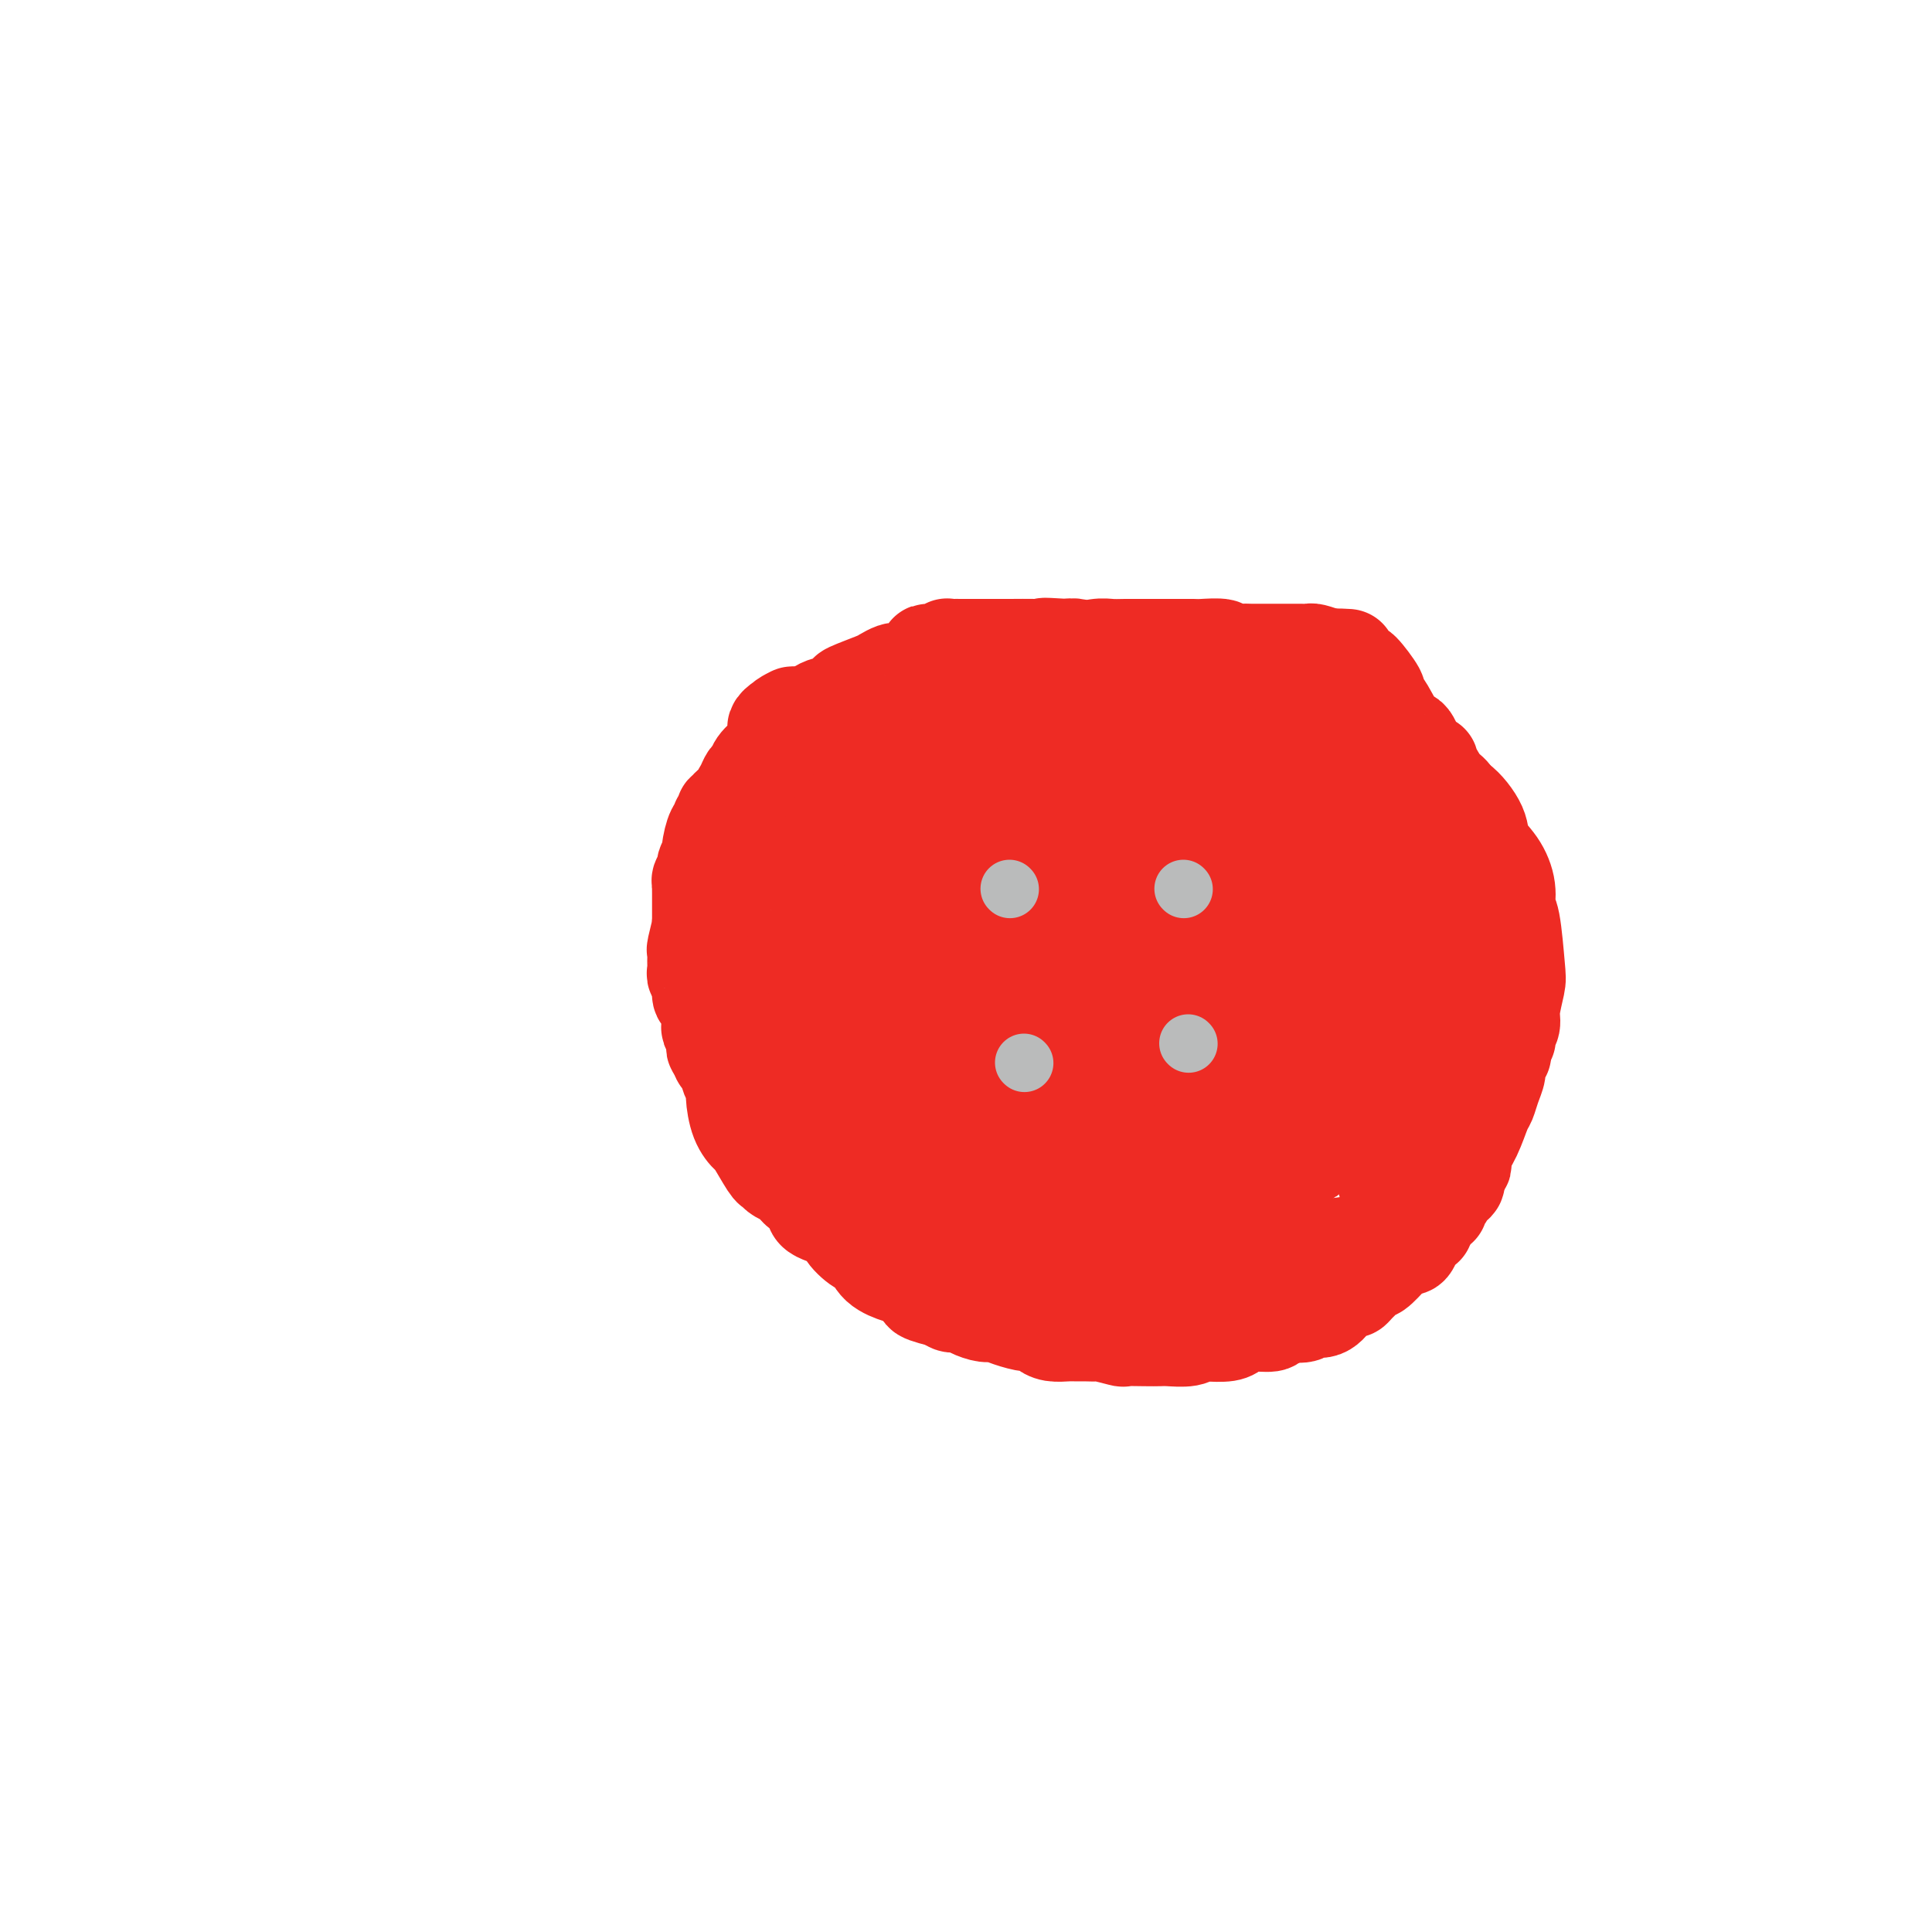 <svg viewBox='0 0 400 400' version='1.1' xmlns='http://www.w3.org/2000/svg' xmlns:xlink='http://www.w3.org/1999/xlink'><g fill='none' stroke='#EE2B24' stroke-width='28' stroke-linecap='round' stroke-linejoin='round'><path d='M199,176c-0.218,0.119 -0.435,0.238 0,0c0.435,-0.238 1.524,-0.833 2,-1c0.476,-0.167 0.339,0.095 1,0c0.661,-0.095 2.120,-0.547 3,-1c0.880,-0.453 1.181,-0.906 2,-1c0.819,-0.094 2.158,0.171 3,0c0.842,-0.171 1.188,-0.777 2,-1c0.812,-0.223 2.089,-0.064 3,0c0.911,0.064 1.455,0.032 2,0'/><path d='M217,172c2.920,-0.619 1.219,-0.166 1,0c-0.219,0.166 1.045,0.045 2,0c0.955,-0.045 1.601,-0.013 2,0c0.399,0.013 0.553,0.008 1,0c0.447,-0.008 1.189,-0.018 2,0c0.811,0.018 1.690,0.065 2,0c0.310,-0.065 0.050,-0.242 1,0c0.950,0.242 3.108,0.904 4,1c0.892,0.096 0.518,-0.374 1,0c0.482,0.374 1.822,1.593 3,2c1.178,0.407 2.196,0.002 3,0c0.804,-0.002 1.394,0.397 2,1c0.606,0.603 1.226,1.409 2,2c0.774,0.591 1.700,0.967 2,1c0.300,0.033 -0.025,-0.275 0,0c0.025,0.275 0.402,1.135 1,2c0.598,0.865 1.417,1.736 2,2c0.583,0.264 0.930,-0.079 1,0c0.070,0.079 -0.136,0.581 0,1c0.136,0.419 0.615,0.755 1,1c0.385,0.245 0.677,0.398 1,1c0.323,0.602 0.678,1.654 1,2c0.322,0.346 0.610,-0.014 1,0c0.390,0.014 0.883,0.400 1,1c0.117,0.600 -0.140,1.412 0,2c0.140,0.588 0.679,0.951 1,1c0.321,0.049 0.426,-0.216 1,0c0.574,0.216 1.618,0.914 2,2c0.382,1.086 0.103,2.562 0,3c-0.103,0.438 -0.029,-0.160 0,0c0.029,0.160 0.015,1.080 0,2'/><path d='M258,199c0.238,0.679 0.834,-0.124 1,0c0.166,0.124 -0.099,1.175 0,2c0.099,0.825 0.562,1.425 1,2c0.438,0.575 0.849,1.124 1,2c0.151,0.876 0.041,2.080 0,3c-0.041,0.920 -0.011,1.557 0,2c0.011,0.443 0.005,0.692 0,1c-0.005,0.308 -0.008,0.677 0,1c0.008,0.323 0.026,0.601 0,1c-0.026,0.399 -0.096,0.918 0,1c0.096,0.082 0.357,-0.272 0,0c-0.357,0.272 -1.333,1.172 -2,2c-0.667,0.828 -1.024,1.585 -1,2c0.024,0.415 0.428,0.489 0,1c-0.428,0.511 -1.687,1.461 -2,2c-0.313,0.539 0.320,0.668 0,1c-0.320,0.332 -1.592,0.867 -2,1c-0.408,0.133 0.049,-0.136 0,0c-0.049,0.136 -0.604,0.677 -1,1c-0.396,0.323 -0.632,0.426 -1,1c-0.368,0.574 -0.868,1.617 -1,2c-0.132,0.383 0.105,0.107 0,0c-0.105,-0.107 -0.553,-0.044 -1,0c-0.447,0.044 -0.892,0.068 -1,0c-0.108,-0.068 0.122,-0.230 0,0c-0.122,0.230 -0.595,0.850 -1,1c-0.405,0.150 -0.741,-0.170 -1,0c-0.259,0.170 -0.441,0.829 -1,1c-0.559,0.171 -1.497,-0.146 -2,0c-0.503,0.146 -0.572,0.756 -1,1c-0.428,0.244 -1.214,0.122 -2,0'/><path d='M241,230c-2.029,0.464 -2.600,0.124 -3,0c-0.400,-0.124 -0.627,-0.033 -1,0c-0.373,0.033 -0.891,0.009 -1,0c-0.109,-0.009 0.193,-0.001 0,0c-0.193,0.001 -0.880,-0.004 -1,0c-0.120,0.004 0.329,0.016 0,0c-0.329,-0.016 -1.435,-0.061 -2,0c-0.565,0.061 -0.590,0.226 -1,0c-0.410,-0.226 -1.205,-0.844 -2,-1c-0.795,-0.156 -1.590,0.151 -2,0c-0.410,-0.151 -0.437,-0.759 -1,-1c-0.563,-0.241 -1.663,-0.114 -2,0c-0.337,0.114 0.090,0.217 0,0c-0.090,-0.217 -0.695,-0.752 -1,-1c-0.305,-0.248 -0.308,-0.209 -1,0c-0.692,0.209 -2.071,0.589 -3,0c-0.929,-0.589 -1.407,-2.145 -2,-3c-0.593,-0.855 -1.299,-1.008 -2,-1c-0.701,0.008 -1.395,0.176 -2,0c-0.605,-0.176 -1.122,-0.695 -2,-1c-0.878,-0.305 -2.119,-0.396 -3,-1c-0.881,-0.604 -1.402,-1.720 -2,-2c-0.598,-0.280 -1.274,0.277 -2,0c-0.726,-0.277 -1.503,-1.389 -2,-2c-0.497,-0.611 -0.714,-0.721 -1,-1c-0.286,-0.279 -0.641,-0.725 -1,-1c-0.359,-0.275 -0.723,-0.377 -1,-1c-0.277,-0.623 -0.466,-1.765 -1,-2c-0.534,-0.235 -1.413,0.437 -2,0c-0.587,-0.437 -0.882,-1.982 -1,-3c-0.118,-1.018 -0.059,-1.509 0,-2'/><path d='M196,207c-1.022,-1.916 -0.077,-1.705 0,-2c0.077,-0.295 -0.712,-1.094 -1,-2c-0.288,-0.906 -0.073,-1.918 0,-2c0.073,-0.082 0.004,0.766 0,0c-0.004,-0.766 0.055,-3.146 0,-4c-0.055,-0.854 -0.225,-0.180 0,-1c0.225,-0.820 0.844,-3.132 1,-4c0.156,-0.868 -0.150,-0.293 0,0c0.150,0.293 0.756,0.304 1,0c0.244,-0.304 0.125,-0.923 0,-1c-0.125,-0.077 -0.256,0.387 0,0c0.256,-0.387 0.899,-1.626 1,-2c0.101,-0.374 -0.340,0.118 0,0c0.340,-0.118 1.460,-0.844 2,-1c0.540,-0.156 0.498,0.260 1,0c0.502,-0.260 1.548,-1.194 3,-2c1.452,-0.806 3.310,-1.484 5,-2c1.690,-0.516 3.210,-0.870 4,-1c0.790,-0.130 0.848,-0.035 2,0c1.152,0.035 3.397,0.009 5,0c1.603,-0.009 2.562,0.000 3,0c0.438,-0.000 0.353,-0.009 1,0c0.647,0.009 2.026,0.035 3,0c0.974,-0.035 1.541,-0.131 2,0c0.459,0.131 0.808,0.488 2,1c1.192,0.512 3.227,1.178 4,2c0.773,0.822 0.285,1.798 1,2c0.715,0.202 2.633,-0.371 4,0c1.367,0.371 2.184,1.685 3,3'/><path d='M243,191c2.896,1.330 2.135,0.654 2,1c-0.135,0.346 0.356,1.713 1,3c0.644,1.287 1.441,2.495 2,3c0.559,0.505 0.882,0.306 1,1c0.118,0.694 0.032,2.280 0,3c-0.032,0.720 -0.010,0.573 0,1c0.010,0.427 0.010,1.426 0,2c-0.010,0.574 -0.029,0.722 0,1c0.029,0.278 0.105,0.688 0,1c-0.105,0.312 -0.391,0.528 -1,1c-0.609,0.472 -1.540,1.200 -2,2c-0.460,0.800 -0.450,1.670 -1,2c-0.550,0.330 -1.659,0.118 -3,0c-1.341,-0.118 -2.914,-0.142 -4,0c-1.086,0.142 -1.685,0.449 -3,0c-1.315,-0.449 -3.347,-1.656 -5,-2c-1.653,-0.344 -2.928,0.174 -4,0c-1.072,-0.174 -1.940,-1.040 -3,-2c-1.060,-0.960 -2.311,-2.013 -4,-3c-1.689,-0.987 -3.815,-1.909 -5,-3c-1.185,-1.091 -1.429,-2.353 -2,-3c-0.571,-0.647 -1.467,-0.680 -2,-2c-0.533,-1.320 -0.701,-3.926 -1,-5c-0.299,-1.074 -0.729,-0.617 -1,-1c-0.271,-0.383 -0.385,-1.605 0,-2c0.385,-0.395 1.268,0.038 2,0c0.732,-0.038 1.312,-0.546 2,-1c0.688,-0.454 1.483,-0.854 2,-1c0.517,-0.146 0.754,-0.039 1,0c0.246,0.039 0.499,0.011 1,0c0.501,-0.011 1.251,-0.006 2,0'/><path d='M218,187c1.664,-0.295 0.825,-0.033 1,0c0.175,0.033 1.362,-0.162 3,0c1.638,0.162 3.725,0.681 5,1c1.275,0.319 1.739,0.437 3,1c1.261,0.563 3.319,1.572 5,3c1.681,1.428 2.986,3.275 4,4c1.014,0.725 1.738,0.329 2,1c0.262,0.671 0.061,2.410 0,4c-0.061,1.590 0.018,3.031 0,4c-0.018,0.969 -0.134,1.465 0,2c0.134,0.535 0.517,1.107 0,2c-0.517,0.893 -1.933,2.106 -3,3c-1.067,0.894 -1.785,1.469 -3,2c-1.215,0.531 -2.925,1.018 -5,2c-2.075,0.982 -4.513,2.460 -6,3c-1.487,0.540 -2.022,0.144 -4,0c-1.978,-0.144 -5.398,-0.035 -8,0c-2.602,0.035 -4.384,-0.004 -6,0c-1.616,0.004 -3.064,0.053 -4,0c-0.936,-0.053 -1.359,-0.206 -2,0c-0.641,0.206 -1.500,0.771 -2,0c-0.500,-0.771 -0.641,-2.877 -1,-4c-0.359,-1.123 -0.936,-1.263 -1,-3c-0.064,-1.737 0.386,-5.072 1,-7c0.614,-1.928 1.392,-2.450 2,-4c0.608,-1.550 1.046,-4.128 2,-6c0.954,-1.872 2.424,-3.037 3,-4c0.576,-0.963 0.257,-1.722 1,-3c0.743,-1.278 2.546,-3.075 4,-4c1.454,-0.925 2.558,-0.979 3,-1c0.442,-0.021 0.221,-0.011 0,0'/><path d='M212,183c1.489,-0.785 1.711,-0.246 2,0c0.289,0.246 0.646,0.200 1,0c0.354,-0.200 0.707,-0.553 2,0c1.293,0.553 3.528,2.012 5,3c1.472,0.988 2.182,1.504 3,2c0.818,0.496 1.746,0.970 3,3c1.254,2.030 2.835,5.614 4,8c1.165,2.386 1.914,3.573 2,5c0.086,1.427 -0.491,3.094 -1,5c-0.509,1.906 -0.952,4.051 -1,5c-0.048,0.949 0.298,0.701 0,1c-0.298,0.299 -1.240,1.145 -2,2c-0.760,0.855 -1.339,1.719 -2,2c-0.661,0.281 -1.405,-0.021 -3,0c-1.595,0.021 -4.040,0.365 -6,0c-1.960,-0.365 -3.435,-1.440 -5,-2c-1.565,-0.560 -3.222,-0.605 -6,-2c-2.778,-1.395 -6.679,-4.140 -9,-6c-2.321,-1.860 -3.063,-2.836 -4,-4c-0.937,-1.164 -2.070,-2.516 -3,-5c-0.930,-2.484 -1.656,-6.101 -2,-8c-0.344,-1.899 -0.304,-2.080 0,-3c0.304,-0.920 0.873,-2.579 1,-5c0.127,-2.421 -0.188,-5.605 0,-7c0.188,-1.395 0.877,-1.000 1,-2c0.123,-1.000 -0.322,-3.396 0,-5c0.322,-1.604 1.409,-2.416 2,-3c0.591,-0.584 0.684,-0.940 1,-1c0.316,-0.060 0.854,0.176 1,0c0.146,-0.176 -0.101,-0.765 0,-1c0.101,-0.235 0.551,-0.118 1,0'/><path d='M197,165c1.113,-1.856 0.895,-0.497 1,0c0.105,0.497 0.532,0.133 1,0c0.468,-0.133 0.977,-0.036 2,0c1.023,0.036 2.560,0.009 4,0c1.440,-0.009 2.782,-0.002 4,0c1.218,0.002 2.312,-0.000 3,0c0.688,0.000 0.970,0.004 2,0c1.030,-0.004 2.810,-0.015 4,0c1.190,0.015 1.792,0.057 3,0c1.208,-0.057 3.023,-0.211 4,0c0.977,0.211 1.115,0.789 2,1c0.885,0.211 2.516,0.057 4,0c1.484,-0.057 2.822,-0.016 4,0c1.178,0.016 2.197,0.007 3,0c0.803,-0.007 1.388,-0.012 2,0c0.612,0.012 1.249,0.042 2,0c0.751,-0.042 1.617,-0.157 2,0c0.383,0.157 0.284,0.586 1,1c0.716,0.414 2.247,0.814 3,1c0.753,0.186 0.728,0.157 1,0c0.272,-0.157 0.840,-0.443 2,0c1.160,0.443 2.913,1.615 4,2c1.087,0.385 1.509,-0.018 2,0c0.491,0.018 1.051,0.455 2,1c0.949,0.545 2.285,1.196 3,2c0.715,0.804 0.808,1.759 1,2c0.192,0.241 0.482,-0.234 1,0c0.518,0.234 1.262,1.176 2,2c0.738,0.824 1.468,1.530 2,2c0.532,0.470 0.866,0.706 1,1c0.134,0.294 0.067,0.647 0,1'/><path d='M269,181c1.773,1.673 1.207,0.857 1,1c-0.207,0.143 -0.055,1.245 0,2c0.055,0.755 0.014,1.162 0,2c-0.014,0.838 0.000,2.108 0,3c-0.000,0.892 -0.014,1.406 0,3c0.014,1.594 0.056,4.267 0,6c-0.056,1.733 -0.211,2.527 0,4c0.211,1.473 0.789,3.626 1,5c0.211,1.374 0.057,1.969 0,3c-0.057,1.031 -0.016,2.496 0,4c0.016,1.504 0.006,3.045 0,4c-0.006,0.955 -0.009,1.323 0,2c0.009,0.677 0.030,1.661 0,3c-0.030,1.339 -0.111,3.032 0,4c0.111,0.968 0.414,1.211 0,2c-0.414,0.789 -1.546,2.123 -2,3c-0.454,0.877 -0.229,1.296 0,2c0.229,0.704 0.463,1.693 0,2c-0.463,0.307 -1.621,-0.068 -2,0c-0.379,0.068 0.022,0.578 0,1c-0.022,0.422 -0.466,0.754 -1,1c-0.534,0.246 -1.158,0.406 -2,1c-0.842,0.594 -1.903,1.623 -3,2c-1.097,0.377 -2.231,0.101 -3,0c-0.769,-0.101 -1.173,-0.027 -2,0c-0.827,0.027 -2.078,0.007 -3,0c-0.922,-0.007 -1.515,-0.002 -3,0c-1.485,0.002 -3.862,0.001 -5,0c-1.138,-0.001 -1.037,-0.000 -2,0c-0.963,0.000 -2.989,0.000 -5,0c-2.011,-0.000 -4.005,-0.000 -6,0'/><path d='M232,241c-5.284,-0.000 -3.994,-0.000 -4,0c-0.006,0.000 -1.308,0.000 -2,0c-0.692,-0.000 -0.773,-0.000 -1,0c-0.227,0.000 -0.599,0.000 -1,0c-0.401,-0.000 -0.833,-0.000 -1,0c-0.167,0.000 -0.071,0.001 -1,0c-0.929,-0.001 -2.882,-0.002 -4,0c-1.118,0.002 -1.399,0.009 -3,0c-1.601,-0.009 -4.520,-0.032 -6,0c-1.480,0.032 -1.519,0.119 -2,0c-0.481,-0.119 -1.403,-0.446 -3,-1c-1.597,-0.554 -3.870,-1.337 -5,-2c-1.130,-0.663 -1.119,-1.206 -2,-2c-0.881,-0.794 -2.656,-1.839 -4,-4c-1.344,-2.161 -2.258,-5.438 -3,-7c-0.742,-1.562 -1.313,-1.408 -2,-3c-0.687,-1.592 -1.491,-4.931 -2,-7c-0.509,-2.069 -0.725,-2.868 -1,-4c-0.275,-1.132 -0.611,-2.599 -1,-4c-0.389,-1.401 -0.832,-2.738 -1,-5c-0.168,-2.262 -0.060,-5.449 0,-8c0.060,-2.551 0.071,-4.466 0,-6c-0.071,-1.534 -0.225,-2.687 0,-5c0.225,-2.313 0.830,-5.786 1,-8c0.170,-2.214 -0.094,-3.171 0,-4c0.094,-0.829 0.547,-1.532 1,-3c0.453,-1.468 0.905,-3.703 1,-5c0.095,-1.297 -0.167,-1.657 0,-2c0.167,-0.343 0.762,-0.669 1,-1c0.238,-0.331 0.119,-0.665 0,-1'/><path d='M187,159c0.636,-6.882 0.225,-2.586 0,-1c-0.225,1.586 -0.264,0.463 0,0c0.264,-0.463 0.830,-0.267 1,0c0.170,0.267 -0.058,0.605 0,1c0.058,0.395 0.400,0.848 1,1c0.600,0.152 1.456,0.004 3,1c1.544,0.996 3.776,3.135 6,4c2.224,0.865 4.440,0.455 6,1c1.560,0.545 2.464,2.045 4,3c1.536,0.955 3.704,1.366 5,2c1.296,0.634 1.718,1.489 2,2c0.282,0.511 0.422,0.676 1,1c0.578,0.324 1.594,0.807 2,1c0.406,0.193 0.203,0.097 0,0'/></g>
<g fill='none' stroke='#BABBBB' stroke-width='12' stroke-linecap='round' stroke-linejoin='round'><path d='M209,184c0.000,0.000 0.100,0.100 0.1,0.1'/><path d='M245,184c0.000,0.000 0.100,0.100 0.1,0.1'/><path d='M212,220c0.000,0.000 0.100,0.100 0.1,0.1'/><path d='M246,216c0.000,0.000 0.100,0.100 0.1,0.1'/></g>
<g fill='none' stroke='#EE2B24' stroke-width='20' stroke-linecap='round' stroke-linejoin='round'><path d='M190,148c0.906,0.051 1.812,0.102 2,0c0.188,-0.102 -0.341,-0.356 1,-1c1.341,-0.644 4.553,-1.679 7,-2c2.447,-0.321 4.129,0.071 6,0c1.871,-0.071 3.929,-0.607 6,-1c2.071,-0.393 4.153,-0.645 6,-1c1.847,-0.355 3.457,-0.813 5,-1c1.543,-0.187 3.017,-0.103 5,0c1.983,0.103 4.474,0.227 6,0c1.526,-0.227 2.088,-0.803 3,-1c0.912,-0.197 2.176,-0.015 4,0c1.824,0.015 4.210,-0.137 6,0c1.790,0.137 2.985,0.562 4,1c1.015,0.438 1.850,0.887 3,1c1.150,0.113 2.614,-0.111 4,0c1.386,0.111 2.693,0.555 4,1'/><path d='M262,144c4.204,0.579 2.213,0.526 2,1c-0.213,0.474 1.352,1.475 3,2c1.648,0.525 3.380,0.575 4,1c0.620,0.425 0.128,1.227 1,2c0.872,0.773 3.108,1.519 4,2c0.892,0.481 0.438,0.698 1,1c0.562,0.302 2.138,0.689 3,1c0.862,0.311 1.011,0.544 1,1c-0.011,0.456 -0.180,1.133 1,2c1.180,0.867 3.711,1.923 5,3c1.289,1.077 1.337,2.177 2,3c0.663,0.823 1.940,1.371 3,3c1.060,1.629 1.901,4.338 3,6c1.099,1.662 2.455,2.278 3,3c0.545,0.722 0.280,1.552 1,3c0.720,1.448 2.427,3.514 3,5c0.573,1.486 0.014,2.390 0,3c-0.014,0.610 0.518,0.924 1,3c0.482,2.076 0.914,5.914 1,8c0.086,2.086 -0.173,2.419 0,4c0.173,1.581 0.778,4.411 1,6c0.222,1.589 0.060,1.936 0,3c-0.060,1.064 -0.019,2.844 0,4c0.019,1.156 0.015,1.688 0,3c-0.015,1.312 -0.042,3.404 0,5c0.042,1.596 0.151,2.696 0,4c-0.151,1.304 -0.563,2.814 -1,4c-0.437,1.186 -0.901,2.050 -1,3c-0.099,0.950 0.166,1.987 0,3c-0.166,1.013 -0.762,2.004 -1,3c-0.238,0.996 -0.119,1.998 0,3'/><path d='M302,242c-0.627,5.528 -0.694,1.848 -1,1c-0.306,-0.848 -0.852,1.136 -1,2c-0.148,0.864 0.101,0.608 0,1c-0.101,0.392 -0.552,1.432 -1,2c-0.448,0.568 -0.894,0.663 -1,1c-0.106,0.337 0.129,0.918 0,1c-0.129,0.082 -0.622,-0.333 -1,0c-0.378,0.333 -0.641,1.414 -1,2c-0.359,0.586 -0.813,0.678 -1,1c-0.187,0.322 -0.106,0.873 0,1c0.106,0.127 0.236,-0.169 0,0c-0.236,0.169 -0.837,0.802 -1,1c-0.163,0.198 0.111,-0.039 0,0c-0.111,0.039 -0.609,0.355 -1,1c-0.391,0.645 -0.676,1.620 -1,2c-0.324,0.380 -0.689,0.164 -1,0c-0.311,-0.164 -0.569,-0.277 -1,0c-0.431,0.277 -1.036,0.942 -2,2c-0.964,1.058 -2.286,2.508 -3,3c-0.714,0.492 -0.819,0.024 -1,0c-0.181,-0.024 -0.438,0.394 -1,1c-0.562,0.606 -1.427,1.400 -2,2c-0.573,0.600 -0.852,1.006 -1,1c-0.148,-0.006 -0.166,-0.423 -1,0c-0.834,0.423 -2.484,1.686 -3,2c-0.516,0.314 0.102,-0.322 0,0c-0.102,0.322 -0.924,1.602 -2,2c-1.076,0.398 -2.405,-0.085 -3,0c-0.595,0.085 -0.456,0.739 -1,1c-0.544,0.261 -1.772,0.131 -3,0'/><path d='M267,272c-1.755,0.317 -2.642,0.611 -3,1c-0.358,0.389 -0.186,0.875 -1,1c-0.814,0.125 -2.613,-0.111 -4,0c-1.387,0.111 -2.361,0.569 -3,1c-0.639,0.431 -0.941,0.833 -2,1c-1.059,0.167 -2.874,0.097 -4,0c-1.126,-0.097 -1.563,-0.222 -2,0c-0.437,0.222 -0.875,0.791 -2,1c-1.125,0.209 -2.939,0.057 -4,0c-1.061,-0.057 -1.371,-0.019 -2,0c-0.629,0.019 -1.579,0.019 -3,0c-1.421,-0.019 -3.315,-0.058 -4,0c-0.685,0.058 -0.162,0.212 -1,0c-0.838,-0.212 -3.039,-0.789 -4,-1c-0.961,-0.211 -0.684,-0.056 -1,0c-0.316,0.056 -1.226,0.012 -2,0c-0.774,-0.012 -1.411,0.007 -2,0c-0.589,-0.007 -1.129,-0.040 -2,0c-0.871,0.040 -2.074,0.151 -3,0c-0.926,-0.151 -1.575,-0.566 -2,-1c-0.425,-0.434 -0.627,-0.886 -1,-1c-0.373,-0.114 -0.919,0.110 -2,0c-1.081,-0.110 -2.698,-0.555 -4,-1c-1.302,-0.445 -2.289,-0.889 -3,-1c-0.711,-0.111 -1.147,0.110 -2,0c-0.853,-0.110 -2.123,-0.551 -3,-1c-0.877,-0.449 -1.362,-0.905 -2,-1c-0.638,-0.095 -1.429,0.170 -2,0c-0.571,-0.170 -0.923,-0.777 -1,-1c-0.077,-0.223 0.121,-0.064 0,0c-0.121,0.064 -0.560,0.032 -1,0'/><path d='M195,269c-6.409,-1.580 -3.433,-1.531 -3,-2c0.433,-0.469 -1.678,-1.458 -3,-2c-1.322,-0.542 -1.854,-0.638 -3,-1c-1.146,-0.362 -2.904,-0.989 -4,-2c-1.096,-1.011 -1.528,-2.406 -2,-3c-0.472,-0.594 -0.984,-0.387 -2,-1c-1.016,-0.613 -2.536,-2.047 -3,-3c-0.464,-0.953 0.127,-1.425 -1,-2c-1.127,-0.575 -3.971,-1.253 -5,-2c-1.029,-0.747 -0.243,-1.562 0,-2c0.243,-0.438 -0.057,-0.498 -1,-1c-0.943,-0.502 -2.529,-1.445 -3,-2c-0.471,-0.555 0.174,-0.722 0,-1c-0.174,-0.278 -1.168,-0.667 -2,-1c-0.832,-0.333 -1.503,-0.609 -2,-1c-0.497,-0.391 -0.819,-0.896 -1,-1c-0.181,-0.104 -0.220,0.193 -1,-1c-0.780,-1.193 -2.299,-3.877 -3,-5c-0.701,-1.123 -0.583,-0.684 -1,-1c-0.417,-0.316 -1.368,-1.388 -2,-3c-0.632,-1.612 -0.944,-3.765 -1,-5c-0.056,-1.235 0.143,-1.551 0,-2c-0.143,-0.449 -0.627,-1.030 -1,-2c-0.373,-0.970 -0.635,-2.328 -1,-3c-0.365,-0.672 -0.832,-0.656 -1,-1c-0.168,-0.344 -0.038,-1.047 0,-2c0.038,-0.953 -0.015,-2.156 0,-3c0.015,-0.844 0.097,-1.329 0,-2c-0.097,-0.671 -0.372,-1.527 0,-3c0.372,-1.473 1.392,-3.564 2,-5c0.608,-1.436 0.804,-2.218 1,-3'/><path d='M152,201c0.683,-3.383 0.891,-3.842 1,-4c0.109,-0.158 0.119,-0.016 0,-1c-0.119,-0.984 -0.368,-3.095 0,-4c0.368,-0.905 1.355,-0.604 2,-1c0.645,-0.396 0.950,-1.488 1,-2c0.050,-0.512 -0.155,-0.443 0,-1c0.155,-0.557 0.671,-1.741 1,-2c0.329,-0.259 0.470,0.406 1,0c0.530,-0.406 1.447,-1.883 2,-3c0.553,-1.117 0.740,-1.872 1,-2c0.260,-0.128 0.594,0.373 1,0c0.406,-0.373 0.886,-1.620 1,-2c0.114,-0.380 -0.138,0.108 0,0c0.138,-0.108 0.666,-0.813 1,-1c0.334,-0.187 0.473,0.143 1,-1c0.527,-1.143 1.441,-3.760 2,-5c0.559,-1.240 0.762,-1.105 1,-2c0.238,-0.895 0.510,-2.820 1,-4c0.490,-1.180 1.198,-1.613 2,-2c0.802,-0.387 1.697,-0.726 2,-1c0.303,-0.274 0.014,-0.482 0,-1c-0.014,-0.518 0.249,-1.345 1,-2c0.751,-0.655 1.991,-1.138 3,-2c1.009,-0.862 1.785,-2.104 3,-3c1.215,-0.896 2.867,-1.444 4,-2c1.133,-0.556 1.747,-1.118 3,-2c1.253,-0.882 3.145,-2.084 4,-3c0.855,-0.916 0.672,-1.544 1,-2c0.328,-0.456 1.165,-0.738 2,-1c0.835,-0.262 1.667,-0.503 2,-1c0.333,-0.497 0.166,-1.248 0,-2'/><path d='M196,142c4.435,-4.102 2.023,-2.357 2,-2c-0.023,0.357 2.343,-0.675 3,-1c0.657,-0.325 -0.393,0.056 0,0c0.393,-0.056 2.230,-0.550 3,-1c0.770,-0.450 0.471,-0.857 1,-1c0.529,-0.143 1.884,-0.023 3,0c1.116,0.023 1.993,-0.050 3,0c1.007,0.050 2.145,0.223 3,0c0.855,-0.223 1.427,-0.843 2,-1c0.573,-0.157 1.147,0.150 2,0c0.853,-0.150 1.985,-0.758 3,-1c1.015,-0.242 1.912,-0.117 2,0c0.088,0.117 -0.634,0.228 0,0c0.634,-0.228 2.624,-0.793 4,-1c1.376,-0.207 2.139,-0.055 3,0c0.861,0.055 1.821,0.015 3,0c1.179,-0.015 2.579,-0.004 4,0c1.421,0.004 2.865,-0.000 4,0c1.135,0.000 1.962,0.004 3,0c1.038,-0.004 2.289,-0.015 3,0c0.711,0.015 0.884,0.057 2,0c1.116,-0.057 3.176,-0.211 4,0c0.824,0.211 0.412,0.789 1,1c0.588,0.211 2.174,0.057 3,0c0.826,-0.057 0.890,-0.015 2,0c1.110,0.015 3.266,0.003 4,0c0.734,-0.003 0.048,0.002 1,0c0.952,-0.002 3.544,-0.011 5,0c1.456,0.011 1.777,0.041 2,0c0.223,-0.041 0.350,-0.155 1,0c0.650,0.155 1.825,0.577 3,1'/><path d='M275,136c7.615,0.259 2.654,-0.092 1,0c-1.654,0.092 -0.001,0.628 1,1c1.001,0.372 1.349,0.581 2,1c0.651,0.419 1.605,1.047 2,1c0.395,-0.047 0.231,-0.768 1,0c0.769,0.768 2.471,3.025 3,4c0.529,0.975 -0.116,0.668 0,1c0.116,0.332 0.991,1.305 2,3c1.009,1.695 2.151,4.113 3,5c0.849,0.887 1.407,0.242 2,1c0.593,0.758 1.223,2.917 2,4c0.777,1.083 1.703,1.089 2,1c0.297,-0.089 -0.033,-0.272 0,0c0.033,0.272 0.429,0.999 1,2c0.571,1.001 1.318,2.277 2,3c0.682,0.723 1.301,0.895 2,2c0.699,1.105 1.479,3.144 2,5c0.521,1.856 0.784,3.530 1,5c0.216,1.470 0.386,2.736 1,4c0.614,1.264 1.671,2.526 2,4c0.329,1.474 -0.069,3.159 0,4c0.069,0.841 0.606,0.838 1,2c0.394,1.162 0.645,3.490 1,5c0.355,1.510 0.813,2.203 1,3c0.187,0.797 0.103,1.698 0,3c-0.103,1.302 -0.224,3.006 0,4c0.224,0.994 0.792,1.277 1,2c0.208,0.723 0.056,1.884 0,3c-0.056,1.116 -0.015,2.185 0,3c0.015,0.815 0.004,1.376 0,2c-0.004,0.624 -0.002,1.312 0,2'/><path d='M311,216c0.219,3.294 0.266,2.028 0,2c-0.266,-0.028 -0.844,1.183 -1,2c-0.156,0.817 0.110,1.239 0,2c-0.110,0.761 -0.598,1.859 -1,3c-0.402,1.141 -0.720,2.324 -1,3c-0.280,0.676 -0.522,0.844 -1,2c-0.478,1.156 -1.192,3.301 -2,5c-0.808,1.699 -1.710,2.954 -2,4c-0.290,1.046 0.031,1.885 0,2c-0.031,0.115 -0.415,-0.494 -1,0c-0.585,0.494 -1.369,2.090 -2,3c-0.631,0.910 -1.107,1.134 -2,2c-0.893,0.866 -2.203,2.374 -3,3c-0.797,0.626 -1.081,0.372 -2,1c-0.919,0.628 -2.474,2.139 -3,3c-0.526,0.861 -0.024,1.071 0,1c0.024,-0.071 -0.429,-0.422 -1,0c-0.571,0.422 -1.258,1.618 -2,2c-0.742,0.382 -1.539,-0.048 -2,0c-0.461,0.048 -0.586,0.576 -2,1c-1.414,0.424 -4.118,0.744 -6,1c-1.882,0.256 -2.943,0.446 -4,1c-1.057,0.554 -2.111,1.471 -4,2c-1.889,0.529 -4.613,0.671 -6,1c-1.387,0.329 -1.438,0.844 -2,1c-0.562,0.156 -1.635,-0.046 -3,0c-1.365,0.046 -3.020,0.341 -4,1c-0.980,0.659 -1.283,1.682 -2,2c-0.717,0.318 -1.847,-0.068 -3,0c-1.153,0.068 -2.329,0.591 -3,1c-0.671,0.409 -0.835,0.705 -1,1'/><path d='M245,268c-7.330,2.079 -4.654,1.275 -4,1c0.654,-0.275 -0.714,-0.021 -2,0c-1.286,0.021 -2.490,-0.191 -3,0c-0.510,0.191 -0.327,0.784 -1,1c-0.673,0.216 -2.204,0.054 -3,0c-0.796,-0.054 -0.858,0.002 -2,0c-1.142,-0.002 -3.363,-0.060 -5,0c-1.637,0.060 -2.690,0.239 -4,0c-1.310,-0.239 -2.878,-0.895 -4,-1c-1.122,-0.105 -1.799,0.341 -3,0c-1.201,-0.341 -2.925,-1.471 -4,-2c-1.075,-0.529 -1.500,-0.458 -3,-1c-1.500,-0.542 -4.073,-1.697 -6,-3c-1.927,-1.303 -3.208,-2.754 -4,-4c-0.792,-1.246 -1.097,-2.286 -2,-3c-0.903,-0.714 -2.406,-1.103 -4,-2c-1.594,-0.897 -3.278,-2.304 -4,-3c-0.722,-0.696 -0.481,-0.683 -1,-1c-0.519,-0.317 -1.798,-0.965 -3,-2c-1.202,-1.035 -2.328,-2.459 -3,-3c-0.672,-0.541 -0.891,-0.200 -2,-1c-1.109,-0.800 -3.108,-2.742 -4,-4c-0.892,-1.258 -0.677,-1.834 -1,-3c-0.323,-1.166 -1.183,-2.924 -2,-4c-0.817,-1.076 -1.591,-1.471 -2,-2c-0.409,-0.529 -0.452,-1.190 -1,-2c-0.548,-0.810 -1.600,-1.767 -2,-2c-0.400,-0.233 -0.149,0.257 0,0c0.149,-0.257 0.194,-1.262 0,-2c-0.194,-0.738 -0.627,-1.211 -1,-2c-0.373,-0.789 -0.687,-1.895 -1,-3'/><path d='M164,220c-1.773,-3.096 -1.207,-0.836 -1,-1c0.207,-0.164 0.055,-2.750 0,-4c-0.055,-1.250 -0.014,-1.162 0,-1c0.014,0.162 0.002,0.399 0,0c-0.002,-0.399 0.007,-1.435 0,-2c-0.007,-0.565 -0.030,-0.661 0,-1c0.030,-0.339 0.113,-0.922 0,-1c-0.113,-0.078 -0.421,0.349 0,0c0.421,-0.349 1.570,-1.475 2,-2c0.430,-0.525 0.142,-0.448 0,-1c-0.142,-0.552 -0.136,-1.733 0,-2c0.136,-0.267 0.402,0.379 1,0c0.598,-0.379 1.527,-1.782 2,-3c0.473,-1.218 0.489,-2.252 1,-3c0.511,-0.748 1.517,-1.209 2,-2c0.483,-0.791 0.442,-1.911 1,-3c0.558,-1.089 1.716,-2.148 2,-3c0.284,-0.852 -0.305,-1.496 0,-2c0.305,-0.504 1.504,-0.868 2,-1c0.496,-0.132 0.287,-0.033 0,0c-0.287,0.033 -0.654,-0.002 -1,0c-0.346,0.002 -0.670,0.039 -1,0c-0.330,-0.039 -0.666,-0.154 -1,0c-0.334,0.154 -0.667,0.577 -1,1'/><path d='M172,189c-0.559,0.060 0.042,-0.291 0,0c-0.042,0.291 -0.728,1.223 -1,2c-0.272,0.777 -0.129,1.398 0,2c0.129,0.602 0.245,1.183 0,2c-0.245,0.817 -0.850,1.868 -1,3c-0.150,1.132 0.156,2.345 0,4c-0.156,1.655 -0.775,3.753 -1,5c-0.225,1.247 -0.057,1.642 0,3c0.057,1.358 0.004,3.677 0,5c-0.004,1.323 0.039,1.649 0,2c-0.039,0.351 -0.162,0.726 0,2c0.162,1.274 0.610,3.446 1,4c0.390,0.554 0.721,-0.512 1,0c0.279,0.512 0.505,2.602 1,4c0.495,1.398 1.260,2.106 2,3c0.740,0.894 1.457,1.975 2,3c0.543,1.025 0.913,1.993 2,3c1.087,1.007 2.893,2.053 4,3c1.107,0.947 1.516,1.797 2,2c0.484,0.203 1.043,-0.240 2,0c0.957,0.240 2.313,1.164 3,2c0.687,0.836 0.706,1.586 2,2c1.294,0.414 3.863,0.492 5,1c1.137,0.508 0.840,1.445 1,2c0.160,0.555 0.776,0.727 2,1c1.224,0.273 3.056,0.647 4,1c0.944,0.353 1.002,0.686 1,1c-0.002,0.314 -0.062,0.610 1,1c1.062,0.390 3.248,0.874 4,1c0.752,0.126 0.072,-0.107 0,0c-0.072,0.107 0.464,0.553 1,1'/><path d='M210,254c4.347,1.946 2.215,0.310 2,0c-0.215,-0.310 1.487,0.704 2,1c0.513,0.296 -0.162,-0.127 0,0c0.162,0.127 1.160,0.805 2,1c0.840,0.195 1.521,-0.091 2,0c0.479,0.091 0.758,0.560 1,1c0.242,0.440 0.449,0.850 1,1c0.551,0.150 1.446,0.041 2,0c0.554,-0.041 0.766,-0.013 1,0c0.234,0.013 0.490,0.011 1,0c0.510,-0.011 1.275,-0.031 2,0c0.725,0.031 1.409,0.112 2,0c0.591,-0.112 1.087,-0.419 2,0c0.913,0.419 2.241,1.562 3,2c0.759,0.438 0.947,0.170 2,0c1.053,-0.170 2.971,-0.243 4,0c1.029,0.243 1.170,0.801 2,1c0.830,0.199 2.349,0.038 3,0c0.651,-0.038 0.433,0.046 1,0c0.567,-0.046 1.918,-0.223 3,0c1.082,0.223 1.896,0.844 3,1c1.104,0.156 2.497,-0.155 4,0c1.503,0.155 3.116,0.774 5,1c1.884,0.226 4.038,0.057 6,0c1.962,-0.057 3.732,-0.003 5,0c1.268,0.003 2.035,-0.044 3,0c0.965,0.044 2.129,0.180 3,0c0.871,-0.180 1.450,-0.677 2,-1c0.550,-0.323 1.071,-0.472 2,-1c0.929,-0.528 2.265,-1.437 3,-2c0.735,-0.563 0.867,-0.782 1,-1'/><path d='M285,258c1.530,-0.963 1.355,-0.869 2,-2c0.645,-1.131 2.110,-3.486 3,-5c0.890,-1.514 1.203,-2.187 2,-3c0.797,-0.813 2.077,-1.766 3,-3c0.923,-1.234 1.490,-2.748 2,-4c0.510,-1.252 0.964,-2.241 1,-3c0.036,-0.759 -0.344,-1.288 0,-2c0.344,-0.712 1.413,-1.608 2,-2c0.587,-0.392 0.692,-0.278 1,-1c0.308,-0.722 0.817,-2.278 1,-3c0.183,-0.722 0.038,-0.611 0,-1c-0.038,-0.389 0.029,-1.280 0,-2c-0.029,-0.720 -0.156,-1.269 0,-2c0.156,-0.731 0.593,-1.643 0,-3c-0.593,-1.357 -2.218,-3.158 -3,-5c-0.782,-1.842 -0.722,-3.726 -1,-5c-0.278,-1.274 -0.896,-1.939 -1,-3c-0.104,-1.061 0.305,-2.518 0,-4c-0.305,-1.482 -1.325,-2.987 -2,-4c-0.675,-1.013 -1.007,-1.532 -1,-2c0.007,-0.468 0.352,-0.885 0,-2c-0.352,-1.115 -1.400,-2.928 -2,-4c-0.600,-1.072 -0.752,-1.402 -1,-2c-0.248,-0.598 -0.593,-1.464 -1,-3c-0.407,-1.536 -0.878,-3.743 -1,-5c-0.122,-1.257 0.103,-1.562 0,-2c-0.103,-0.438 -0.536,-1.007 -1,-2c-0.464,-0.993 -0.959,-2.411 -1,-3c-0.041,-0.589 0.374,-0.351 0,-1c-0.374,-0.649 -1.535,-2.185 -2,-3c-0.465,-0.815 -0.232,-0.907 0,-1'/><path d='M285,171c-2.603,-9.782 -0.609,-4.737 0,-3c0.609,1.737 -0.166,0.167 -1,-1c-0.834,-1.167 -1.728,-1.932 -2,-3c-0.272,-1.068 0.078,-2.440 0,-3c-0.078,-0.560 -0.584,-0.308 -1,-1c-0.416,-0.692 -0.743,-2.326 -1,-3c-0.257,-0.674 -0.444,-0.387 -1,-1c-0.556,-0.613 -1.479,-2.126 -2,-3c-0.521,-0.874 -0.638,-1.110 -1,-1c-0.362,0.110 -0.968,0.565 -2,0c-1.032,-0.565 -2.490,-2.150 -4,-3c-1.510,-0.850 -3.072,-0.963 -4,-1c-0.928,-0.037 -1.222,0.004 -2,0c-0.778,-0.004 -2.039,-0.053 -3,0c-0.961,0.053 -1.620,0.206 -2,0c-0.380,-0.206 -0.481,-0.773 -1,-1c-0.519,-0.227 -1.457,-0.113 -2,0c-0.543,0.113 -0.693,0.226 -1,0c-0.307,-0.226 -0.772,-0.793 -1,-1c-0.228,-0.207 -0.219,-0.056 -1,0c-0.781,0.056 -2.354,0.018 -3,0c-0.646,-0.018 -0.367,-0.015 -1,0c-0.633,0.015 -2.179,0.040 -3,0c-0.821,-0.040 -0.917,-0.147 -1,0c-0.083,0.147 -0.154,0.547 -1,1c-0.846,0.453 -2.466,0.959 -3,1c-0.534,0.041 0.020,-0.381 0,0c-0.020,0.381 -0.614,1.566 -1,2c-0.386,0.434 -0.566,0.117 -1,0c-0.434,-0.117 -1.124,-0.033 -1,0c0.124,0.033 1.062,0.017 2,0'/><path d='M240,150c0.008,0.584 3.028,0.045 5,0c1.972,-0.045 2.896,0.402 5,1c2.104,0.598 5.389,1.345 8,2c2.611,0.655 4.549,1.219 9,2c4.451,0.781 11.414,1.780 16,3c4.586,1.220 6.796,2.661 9,4c2.204,1.339 4.404,2.576 6,3c1.596,0.424 2.589,0.034 4,1c1.411,0.966 3.239,3.289 4,5c0.761,1.711 0.456,2.812 1,4c0.544,1.188 1.939,2.465 3,4c1.061,1.535 1.788,3.329 2,5c0.212,1.671 -0.091,3.221 0,4c0.091,0.779 0.575,0.789 1,3c0.425,2.211 0.790,6.623 1,9c0.210,2.377 0.266,2.717 0,4c-0.266,1.283 -0.855,3.507 -1,5c-0.145,1.493 0.154,2.255 0,3c-0.154,0.745 -0.761,1.474 -1,2c-0.239,0.526 -0.110,0.847 0,1c0.110,0.153 0.202,0.136 0,0c-0.202,-0.136 -0.698,-0.390 -1,0c-0.302,0.390 -0.411,1.426 -1,2c-0.589,0.574 -1.657,0.687 -2,1c-0.343,0.313 0.040,0.828 0,1c-0.040,0.172 -0.504,0.003 -1,0c-0.496,-0.003 -1.025,0.159 -1,0c0.025,-0.159 0.605,-0.641 0,0c-0.605,0.641 -2.394,2.403 -3,3c-0.606,0.597 -0.030,0.028 0,0c0.030,-0.028 -0.485,0.486 -1,1'/><path d='M302,223c-2.173,1.425 -2.607,0.986 -3,2c-0.393,1.014 -0.745,3.479 -1,5c-0.255,1.521 -0.412,2.096 -1,3c-0.588,0.904 -1.608,2.136 -2,3c-0.392,0.864 -0.157,1.362 0,2c0.157,0.638 0.235,1.418 0,2c-0.235,0.582 -0.784,0.965 -1,1c-0.216,0.035 -0.099,-0.278 0,0c0.099,0.278 0.180,1.146 0,2c-0.180,0.854 -0.622,1.693 -1,2c-0.378,0.307 -0.694,0.082 -1,0c-0.306,-0.082 -0.603,-0.022 -1,0c-0.397,0.022 -0.894,0.006 -1,0c-0.106,-0.006 0.178,-0.002 0,0c-0.178,0.002 -0.818,0.001 -1,0c-0.182,-0.001 0.095,-0.001 0,0c-0.095,0.001 -0.561,0.002 -1,0c-0.439,-0.002 -0.850,-0.008 -1,0c-0.150,0.008 -0.039,0.031 0,0c0.039,-0.031 0.007,-0.116 0,0c-0.007,0.116 0.012,0.434 0,0c-0.012,-0.434 -0.056,-1.620 0,-2c0.056,-0.380 0.210,0.045 0,0c-0.210,-0.045 -0.785,-0.562 -1,-1c-0.215,-0.438 -0.072,-0.799 0,-1c0.072,-0.201 0.071,-0.243 0,-1c-0.071,-0.757 -0.212,-2.231 0,-3c0.212,-0.769 0.779,-0.835 1,-1c0.221,-0.165 0.098,-0.429 0,-1c-0.098,-0.571 -0.171,-1.449 0,-2c0.171,-0.551 0.585,-0.776 1,-1'/><path d='M288,232c0.493,-1.487 0.724,-1.204 1,-2c0.276,-0.796 0.596,-2.671 1,-4c0.404,-1.329 0.893,-2.111 1,-3c0.107,-0.889 -0.167,-1.883 0,-3c0.167,-1.117 0.777,-2.356 1,-3c0.223,-0.644 0.060,-0.694 0,-1c-0.060,-0.306 -0.016,-0.866 0,-1c0.016,-0.134 0.005,0.160 0,0c-0.005,-0.160 -0.004,-0.775 0,-1c0.004,-0.225 0.013,-0.059 0,0c-0.013,0.059 -0.046,0.013 0,0c0.046,-0.013 0.172,0.009 0,0c-0.172,-0.009 -0.640,-0.049 -1,0c-0.360,0.049 -0.611,0.188 -1,0c-0.389,-0.188 -0.916,-0.703 -1,-1c-0.084,-0.297 0.276,-0.376 0,-1c-0.276,-0.624 -1.188,-1.795 -2,-3c-0.812,-1.205 -1.524,-2.445 -2,-3c-0.476,-0.555 -0.716,-0.424 -1,-2c-0.284,-1.576 -0.612,-4.858 -1,-7c-0.388,-2.142 -0.836,-3.143 -1,-4c-0.164,-0.857 -0.044,-1.570 0,-4c0.044,-2.430 0.012,-6.578 0,-9c-0.012,-2.422 -0.003,-3.117 0,-4c0.003,-0.883 0.001,-1.955 0,-4c-0.001,-2.045 -0.000,-5.064 0,-6c0.000,-0.936 0.000,0.209 0,0c-0.000,-0.209 -0.000,-1.774 0,-3c0.000,-1.226 0.000,-2.113 0,-3'/><path d='M282,160c-0.001,-5.557 -0.004,-2.950 0,-2c0.004,0.950 0.015,0.244 0,-1c-0.015,-1.244 -0.057,-3.027 0,-4c0.057,-0.973 0.214,-1.138 0,-1c-0.214,0.138 -0.797,0.579 -1,0c-0.203,-0.579 -0.024,-2.179 0,-3c0.024,-0.821 -0.106,-0.863 0,-1c0.106,-0.137 0.447,-0.369 0,-1c-0.447,-0.631 -1.681,-1.660 -2,-2c-0.319,-0.340 0.276,0.011 0,0c-0.276,-0.011 -1.424,-0.383 -2,-1c-0.576,-0.617 -0.579,-1.479 -1,-2c-0.421,-0.521 -1.261,-0.700 -2,-1c-0.739,-0.300 -1.377,-0.721 -2,-1c-0.623,-0.279 -1.229,-0.417 -2,-1c-0.771,-0.583 -1.705,-1.610 -3,-2c-1.295,-0.390 -2.951,-0.143 -4,0c-1.049,0.143 -1.490,0.182 -2,0c-0.510,-0.182 -1.089,-0.585 -2,-1c-0.911,-0.415 -2.154,-0.843 -3,-1c-0.846,-0.157 -1.294,-0.042 -2,0c-0.706,0.042 -1.670,0.011 -3,0c-1.330,-0.011 -3.026,-0.003 -4,0c-0.974,0.003 -1.227,0.001 -2,0c-0.773,-0.001 -2.065,0.001 -4,0c-1.935,-0.001 -4.514,-0.004 -6,0c-1.486,0.004 -1.879,0.015 -3,0c-1.121,-0.015 -2.971,-0.056 -4,0c-1.029,0.056 -1.239,0.207 -2,0c-0.761,-0.207 -2.075,-0.774 -3,-1c-0.925,-0.226 -1.463,-0.113 -2,0'/><path d='M221,134c-7.700,-0.464 -3.949,-0.124 -3,0c0.949,0.124 -0.905,0.033 -3,0c-2.095,-0.033 -4.431,-0.009 -6,0c-1.569,0.009 -2.370,0.002 -3,0c-0.630,-0.002 -1.089,-0.001 -2,0c-0.911,0.001 -2.273,0.000 -3,0c-0.727,-0.000 -0.820,-0.001 -1,0c-0.180,0.001 -0.446,0.004 -1,0c-0.554,-0.004 -1.397,-0.016 -2,0c-0.603,0.016 -0.968,0.059 -1,0c-0.032,-0.059 0.269,-0.219 0,0c-0.269,0.219 -1.108,0.819 -2,1c-0.892,0.181 -1.836,-0.056 -2,0c-0.164,0.056 0.451,0.407 0,1c-0.451,0.593 -1.970,1.430 -3,2c-1.030,0.570 -1.571,0.873 -2,1c-0.429,0.127 -0.746,0.080 -1,0c-0.254,-0.080 -0.443,-0.191 -1,0c-0.557,0.191 -1.481,0.686 -2,1c-0.519,0.314 -0.635,0.448 -2,1c-1.365,0.552 -3.981,1.524 -5,2c-1.019,0.476 -0.443,0.457 -1,1c-0.557,0.543 -2.248,1.648 -3,2c-0.752,0.352 -0.565,-0.049 -1,0c-0.435,0.049 -1.494,0.549 -2,1c-0.506,0.451 -0.461,0.853 -1,1c-0.539,0.147 -1.661,0.039 -2,0c-0.339,-0.039 0.105,-0.011 0,0c-0.105,0.011 -0.759,0.003 -1,0c-0.241,-0.003 -0.069,-0.001 0,0c0.069,0.001 0.034,0.000 0,0'/><path d='M165,148c-4.994,2.067 -1.478,0.234 -1,0c0.478,-0.234 -2.081,1.132 -3,2c-0.919,0.868 -0.197,1.240 0,2c0.197,0.760 -0.132,1.908 -1,3c-0.868,1.092 -2.275,2.128 -3,3c-0.725,0.872 -0.766,1.582 -1,2c-0.234,0.418 -0.659,0.546 -1,1c-0.341,0.454 -0.598,1.236 -1,2c-0.402,0.764 -0.949,1.510 -1,2c-0.051,0.490 0.392,0.722 0,1c-0.392,0.278 -1.621,0.600 -2,1c-0.379,0.400 0.091,0.877 0,1c-0.091,0.123 -0.742,-0.107 -1,0c-0.258,0.107 -0.125,0.551 0,1c0.125,0.449 0.240,0.904 0,1c-0.240,0.096 -0.834,-0.167 -1,0c-0.166,0.167 0.095,0.765 0,1c-0.095,0.235 -0.546,0.108 -1,1c-0.454,0.892 -0.910,2.802 -1,4c-0.090,1.198 0.186,1.684 0,2c-0.186,0.316 -0.834,0.461 -1,1c-0.166,0.539 0.152,1.472 0,2c-0.152,0.528 -0.773,0.650 -1,1c-0.227,0.350 -0.061,0.926 0,1c0.061,0.074 0.016,-0.356 0,0c-0.016,0.356 -0.004,1.497 0,2c0.004,0.503 0.001,0.366 0,1c-0.001,0.634 -0.000,2.038 0,3c0.000,0.962 0.000,1.481 0,2'/><path d='M145,191c-0.403,2.933 0.088,0.765 0,1c-0.088,0.235 -0.757,2.874 -1,4c-0.243,1.126 -0.061,0.738 0,1c0.061,0.262 0.002,1.173 0,2c-0.002,0.827 0.055,1.569 0,2c-0.055,0.431 -0.221,0.551 0,1c0.221,0.449 0.830,1.227 1,2c0.170,0.773 -0.099,1.541 0,2c0.099,0.459 0.566,0.609 1,1c0.434,0.391 0.834,1.022 1,2c0.166,0.978 0.097,2.303 0,3c-0.097,0.697 -0.223,0.765 0,1c0.223,0.235 0.796,0.637 1,1c0.204,0.363 0.040,0.686 0,1c-0.040,0.314 0.046,0.618 0,1c-0.046,0.382 -0.223,0.842 0,1c0.223,0.158 0.847,0.014 1,0c0.153,-0.014 -0.166,0.103 0,0c0.166,-0.103 0.817,-0.427 1,0c0.183,0.427 -0.102,1.605 0,2c0.102,0.395 0.591,0.007 1,0c0.409,-0.007 0.739,0.369 1,1c0.261,0.631 0.452,1.518 1,2c0.548,0.482 1.453,0.558 2,1c0.547,0.442 0.738,1.251 1,2c0.262,0.749 0.596,1.438 1,2c0.404,0.562 0.878,0.998 1,1c0.122,0.002 -0.108,-0.428 0,0c0.108,0.428 0.554,1.714 1,3'/><path d='M159,231c1.944,2.714 1.305,1.500 1,1c-0.305,-0.500 -0.275,-0.288 0,0c0.275,0.288 0.795,0.650 1,1c0.205,0.350 0.093,0.689 0,1c-0.093,0.311 -0.168,0.594 0,1c0.168,0.406 0.580,0.935 1,1c0.420,0.065 0.849,-0.333 1,0c0.151,0.333 0.025,1.396 0,2c-0.025,0.604 0.050,0.749 0,1c-0.050,0.251 -0.224,0.607 0,1c0.224,0.393 0.844,0.822 1,1c0.156,0.178 -0.154,0.104 0,0c0.154,-0.104 0.773,-0.238 1,0c0.227,0.238 0.061,0.848 0,1c-0.061,0.152 -0.016,-0.156 0,0c0.016,0.156 0.004,0.774 0,1c-0.004,0.226 -0.001,0.061 0,0c0.001,-0.061 0.000,-0.017 0,0c-0.000,0.017 -0.000,0.009 0,0'/></g>
</svg>